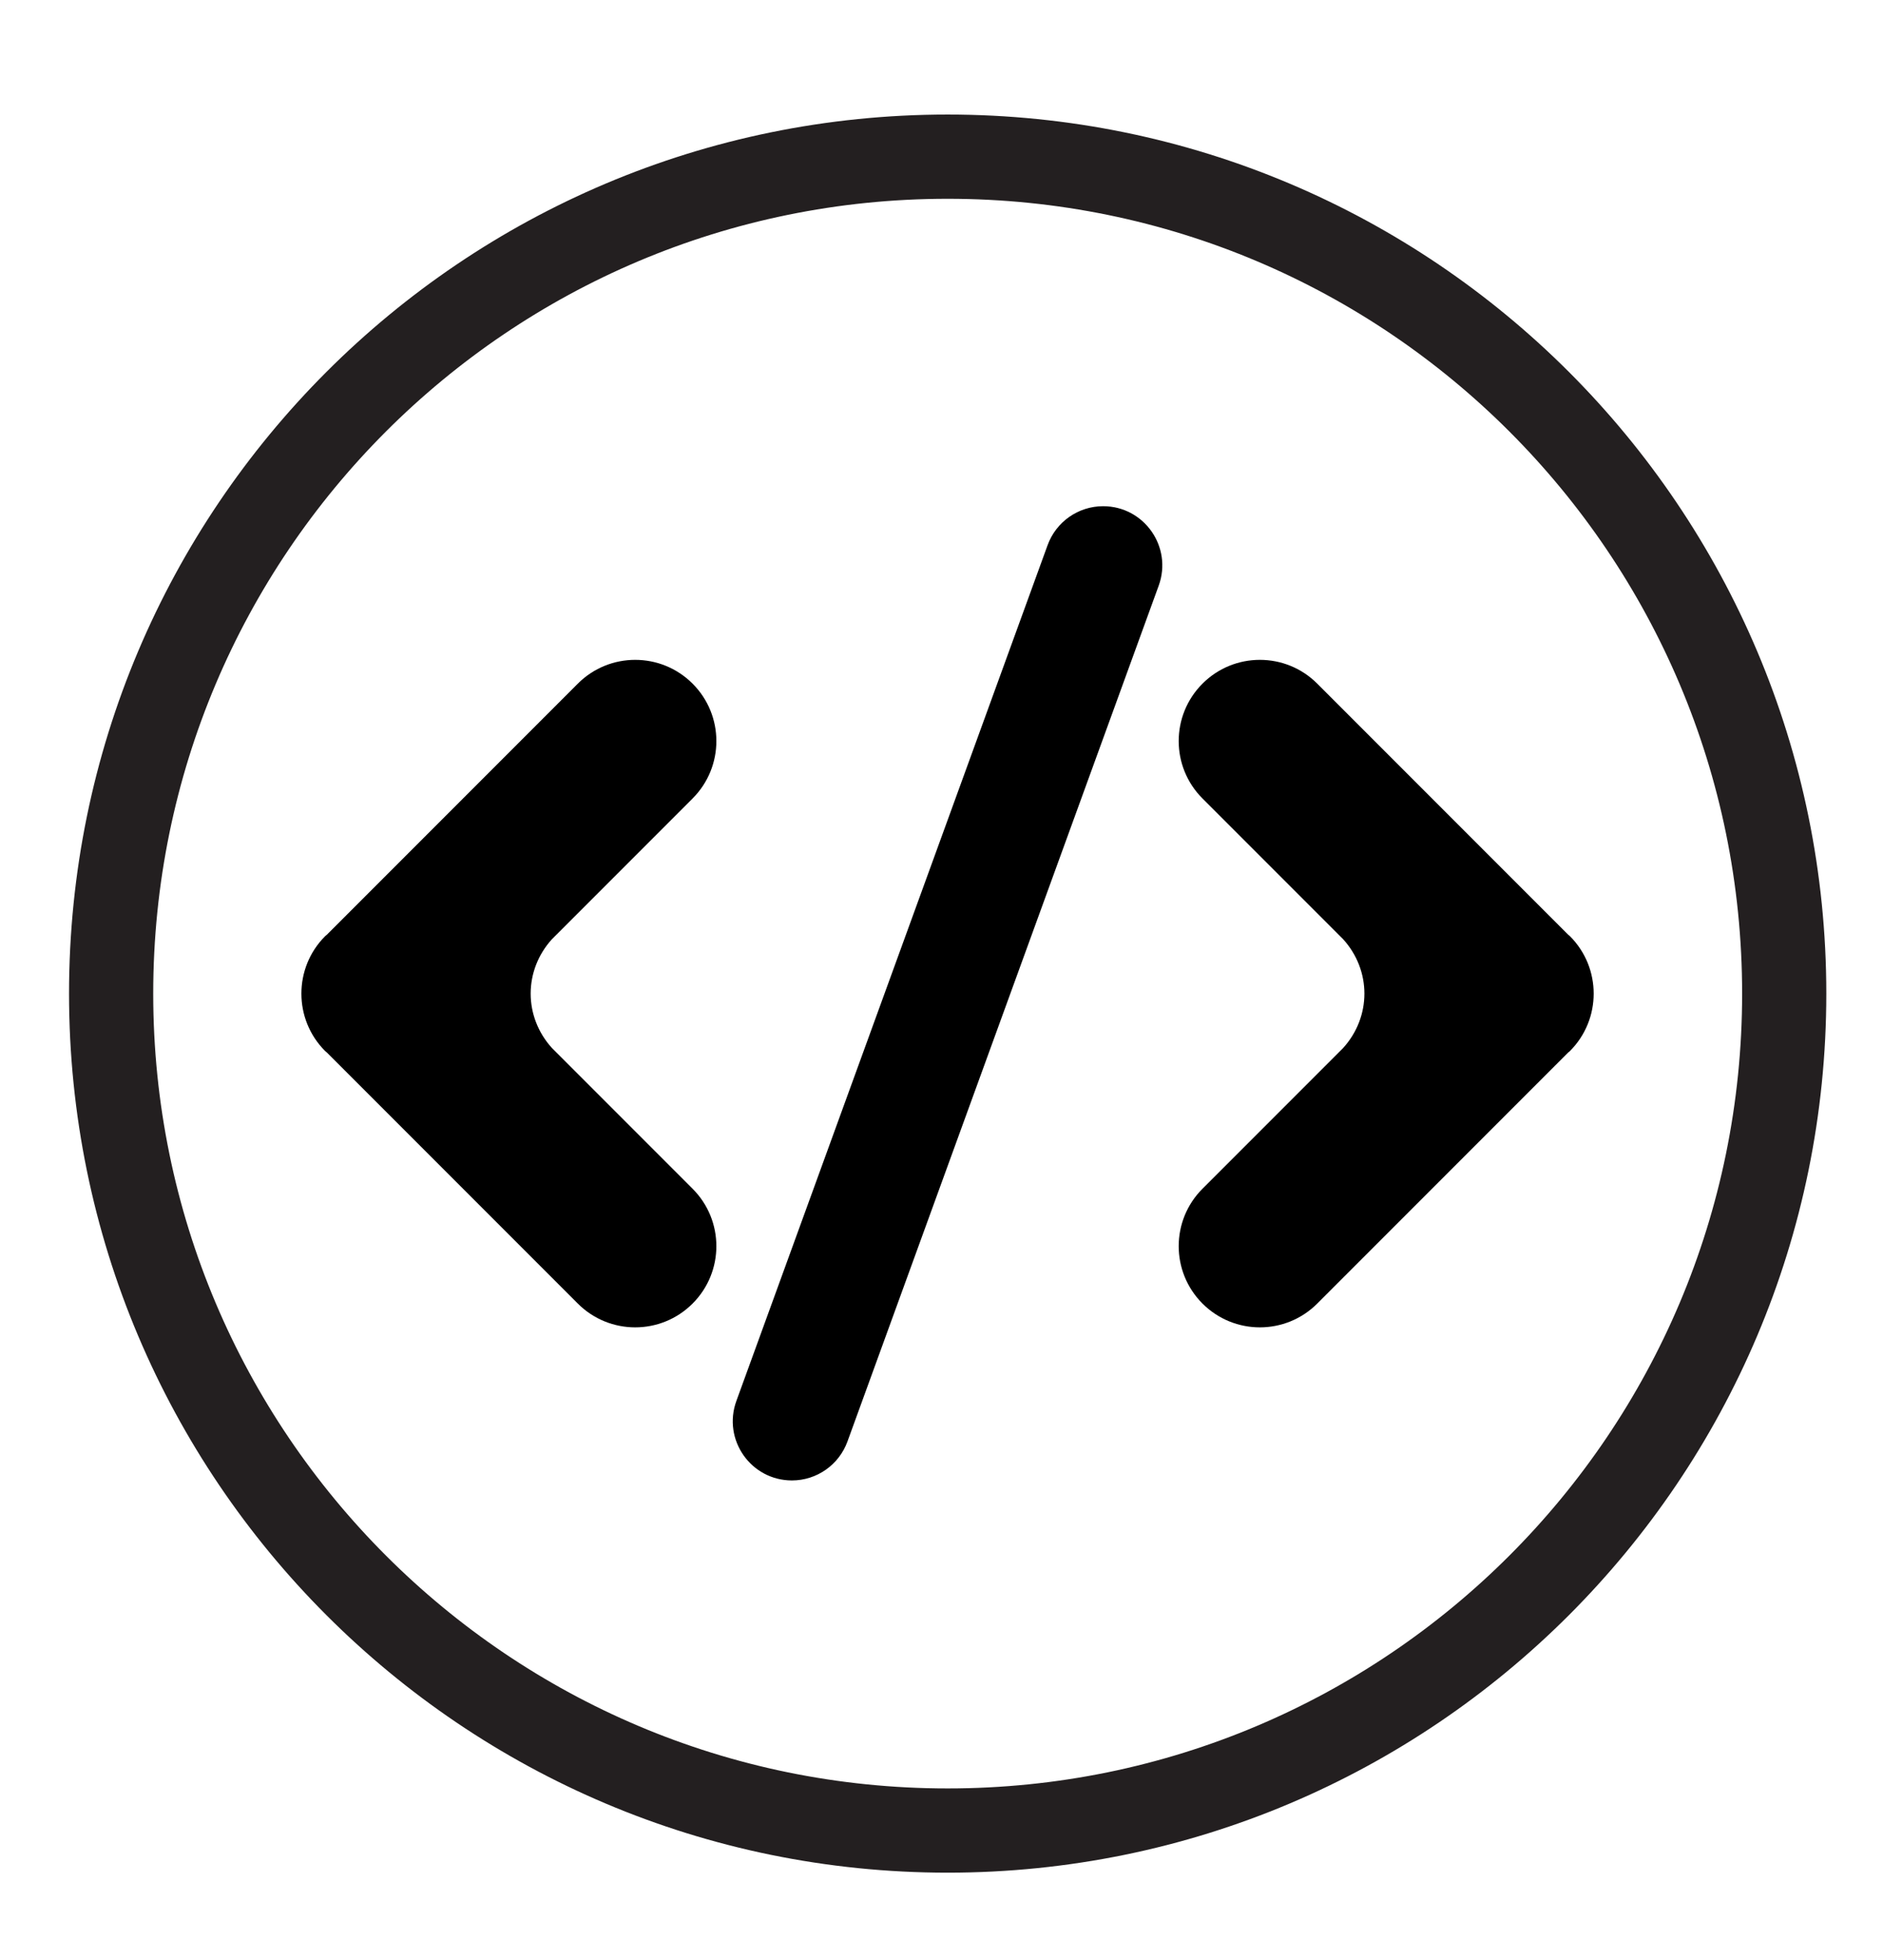 <svg viewBox="0 0 67.1 69.81" version="1.1" xmlns="http://www.w3.org/2000/svg" id="Layer_1">
  
  <defs>
    <style>
      .st0 {
        fill: none;
        stroke: #231f20;
        stroke-linecap: round;
        stroke-linejoin: round;
        stroke-width: 3px;
      }
    </style>
  </defs>
  <path d="M63.58,35.39c0,16.46-13.35,29.81-29.81,29.81S3.96,51.85,3.96,35.39,17.3,5.58,33.77,5.58s29.81,13.35,29.81,29.81Z" class="st0"></path>
  <g>
    <g>
      <path d="M19.67,37.33c-.5-.55-.76-1.24-.76-1.94,0-.7.26-1.39.76-1.94l5.01-5.01c1.13-1.13,1.13-2.96,0-4.09-1.13-1.13-2.96-1.13-4.09,0l-8.94,8.94s-.04.03-.06.05c-.57.57-.85,1.31-.85,2.05,0,.74.28,1.48.85,2.05.02.02.04.03.06.05l8.94,8.94c1.13,1.13,2.96,1.13,4.09,0,1.13-1.13,1.13-2.96,0-4.09l-5.01-5.01Z"></path>
      <path d="M47.86,37.33c.5-.55.76-1.24.76-1.94,0-.7-.26-1.39-.76-1.94l-5.01-5.01c-1.13-1.13-1.13-2.96,0-4.09,1.13-1.13,2.96-1.13,4.09,0l8.94,8.94s.04.03.06.05c.57.57.85,1.31.85,2.05,0,.74-.28,1.48-.85,2.05-.02.02-.04.03-.06.05l-8.94,8.94c-1.13,1.13-2.96,1.13-4.09,0-1.13-1.13-1.13-2.96,0-4.09l5.01-5.01Z"></path>
    </g>
    <path d="M28.22,52.73h0c-1.46,0-2.48-1.45-1.98-2.83l11.09-30.48c.3-.83,1.09-1.39,1.98-1.39h0c1.46,0,2.48,1.45,1.98,2.83l-11.09,30.48c-.3.83-1.09,1.39-1.98,1.39Z"></path>
  </g>
</svg>